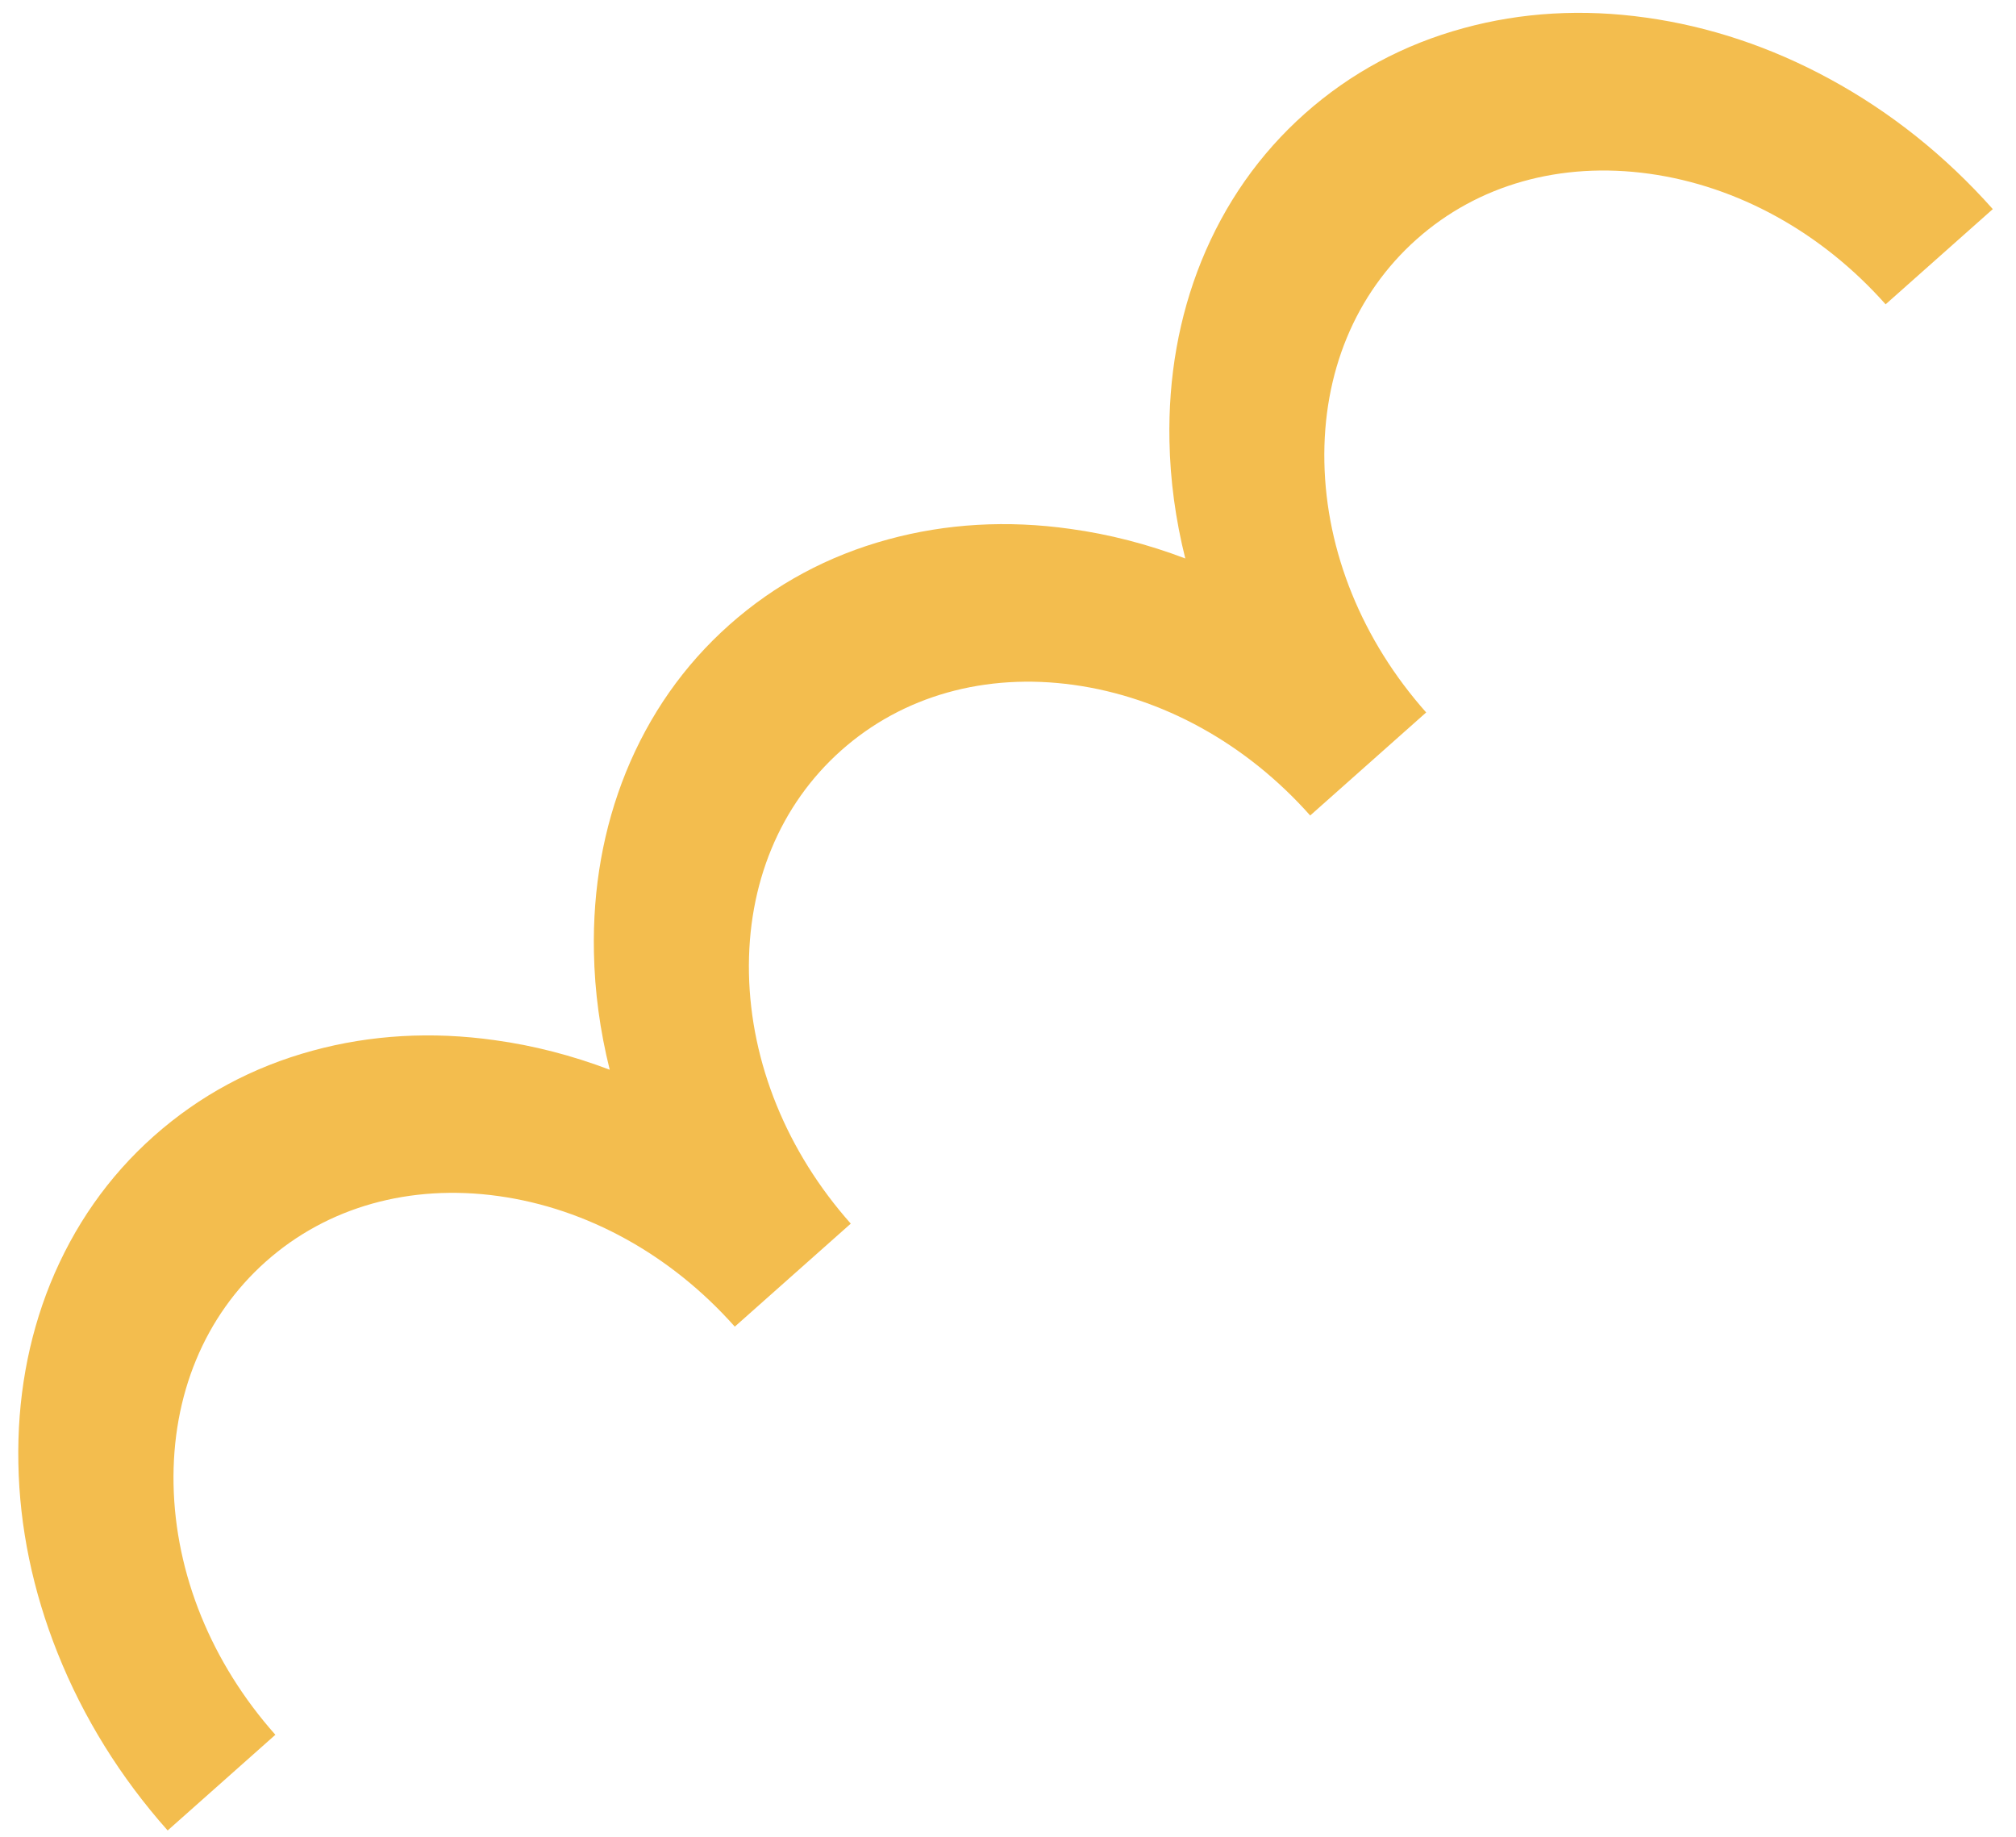 <svg width="79" height="72" viewBox="0 0 79 72" fill="none" xmlns="http://www.w3.org/2000/svg">
<path d="M6.57 71.729C4.716 69.642 3.264 67.301 2.258 64.779C1.287 62.347 0.766 59.844 0.72 57.348C0.67 54.848 1.092 52.479 1.969 50.306C2.886 48.051 4.244 46.104 6.028 44.52C7.812 42.935 9.9 41.81 12.252 41.171C14.519 40.552 16.921 40.411 19.393 40.761C20.917 40.97 22.425 41.361 23.893 41.919C23.513 40.395 23.302 38.851 23.274 37.313C23.223 34.812 23.646 32.444 24.523 30.271C25.439 28.015 26.798 26.069 28.581 24.485C30.365 22.9 32.454 21.775 34.806 21.136C37.072 20.517 39.474 20.376 41.946 20.726C43.47 20.935 44.978 21.326 46.447 21.884C46.066 20.36 45.855 18.816 45.827 17.278C45.777 14.777 46.199 12.409 47.076 10.236C47.992 7.98 49.352 6.034 51.135 4.449C52.919 2.865 55.007 1.74 57.359 1.101C59.626 0.481 62.028 0.341 64.5 0.69C66.977 1.035 69.397 1.842 71.697 3.093C74.083 4.389 76.232 6.102 78.091 8.194L73.891 11.925C71.386 9.106 68.099 7.291 64.629 6.808C61.158 6.326 57.923 7.234 55.517 9.372C53.111 11.509 51.827 14.615 51.898 18.118C51.968 21.62 53.383 25.099 55.887 27.918L51.342 31.956C48.838 29.137 45.55 27.322 42.08 26.839C38.61 26.356 35.375 27.265 32.969 29.402C30.563 31.54 29.279 34.645 29.349 38.148C29.42 41.651 30.835 45.129 33.339 47.949L28.794 51.986C26.29 49.167 23.002 47.352 19.532 46.869C16.062 46.387 12.827 47.295 10.421 49.433C8.015 51.57 6.731 54.676 6.801 58.179C6.872 61.681 8.286 65.16 10.791 67.979L6.591 71.71L6.57 71.729Z" fill="#F3BD4E"/>
</svg>
